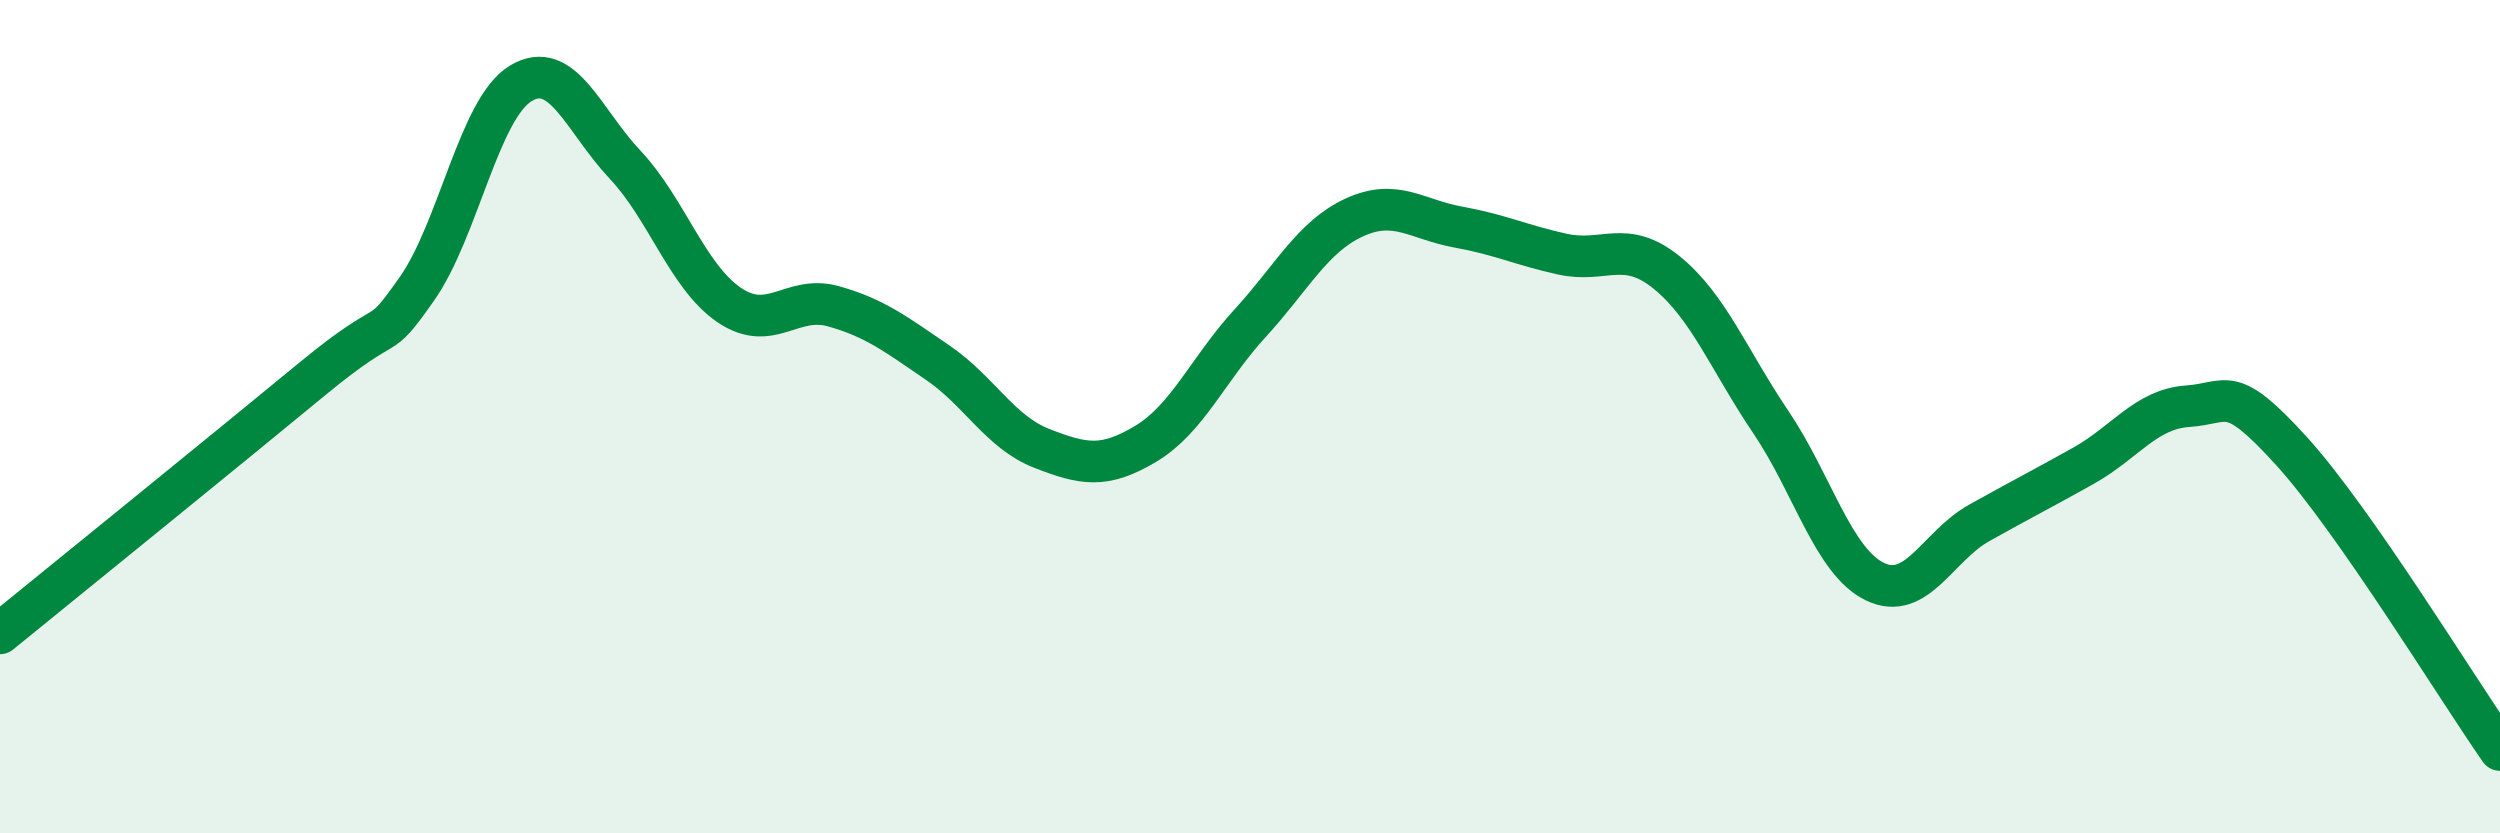
    <svg width="60" height="20" viewBox="0 0 60 20" xmlns="http://www.w3.org/2000/svg">
      <path
        d="M 0,15.2 C 1.5,13.98 5.5,10.74 7.5,9.09 C 9.5,7.44 9,8.36 10,6.94 C 11,5.52 11.5,2.6 12.5,2 C 13.5,1.4 14,2.89 15,3.95 C 16,5.01 16.5,6.64 17.5,7.32 C 18.5,8 19,7.07 20,7.35 C 21,7.63 21.5,8.02 22.5,8.7 C 23.5,9.38 24,10.37 25,10.76 C 26,11.15 26.5,11.25 27.5,10.65 C 28.5,10.05 29,8.85 30,7.76 C 31,6.67 31.5,5.68 32.5,5.22 C 33.5,4.76 34,5.27 35,5.45 C 36,5.63 36.5,5.88 37.5,6.1 C 38.5,6.32 39,5.73 40,6.54 C 41,7.35 41.5,8.65 42.5,10.13 C 43.5,11.61 44,13.48 45,13.96 C 46,14.44 46.5,13.11 47.5,12.55 C 48.5,11.99 49,11.74 50,11.18 C 51,10.62 51.5,9.82 52.5,9.75 C 53.5,9.68 53.5,9.18 55,10.83 C 56.5,12.48 59,16.57 60,18L60 20L0 20Z"
        fill="#008740"
        opacity="0.1"
        stroke-linecap="round"
        stroke-linejoin="round"
      />
      <path
        d="M 0,15.2 C 1.5,13.98 5.5,10.74 7.5,9.09 C 9.5,7.44 9,8.36 10,6.94 C 11,5.52 11.5,2.6 12.5,2 C 13.5,1.4 14,2.89 15,3.95 C 16,5.01 16.5,6.64 17.5,7.32 C 18.5,8 19,7.07 20,7.35 C 21,7.63 21.5,8.02 22.5,8.7 C 23.5,9.38 24,10.37 25,10.76 C 26,11.15 26.5,11.25 27.5,10.65 C 28.5,10.05 29,8.85 30,7.76 C 31,6.67 31.5,5.68 32.5,5.22 C 33.5,4.76 34,5.27 35,5.45 C 36,5.63 36.5,5.88 37.5,6.1 C 38.5,6.32 39,5.73 40,6.54 C 41,7.35 41.5,8.65 42.5,10.13 C 43.5,11.61 44,13.48 45,13.96 C 46,14.44 46.5,13.11 47.5,12.55 C 48.5,11.99 49,11.74 50,11.18 C 51,10.62 51.5,9.82 52.5,9.75 C 53.5,9.68 53.5,9.18 55,10.83 C 56.5,12.48 59,16.57 60,18"
        stroke="#008740"
        stroke-width="1"
        fill="none"
        stroke-linecap="round"
        stroke-linejoin="round"
      />
    </svg>
  